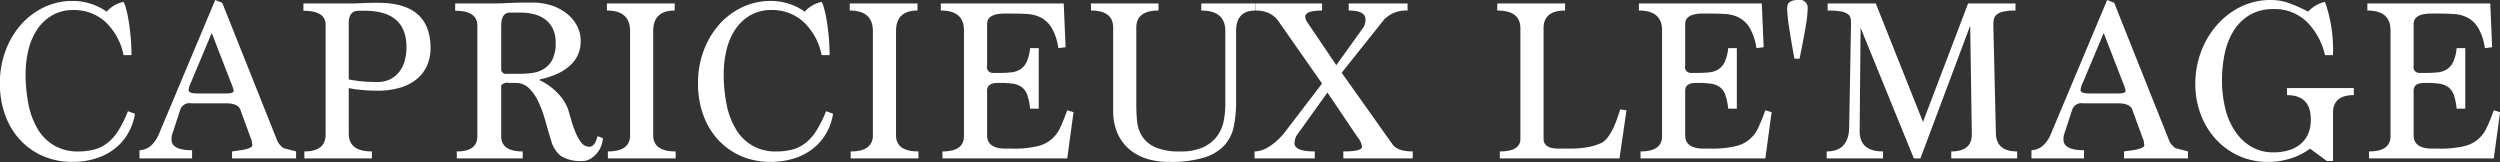 <svg xmlns="http://www.w3.org/2000/svg" width="494.766" height="32.07" viewBox="0 0 329.844 21.38">
  <rect x="0" y="0" width="329.844" height="21.38" fill="#333333" stroke="none"/>
  <defs>
    <style>
      .cls-1 {
        fill: #fff;
        fill-rule: evenodd;
      }
    </style>
  </defs>
  <path id="CAPRICIEUX_LE_MAGE_のコピー" data-name="CAPRICIEUX LE&apos;MAGE のコピー" class="cls-1" d="M602.539,1089.23a15.479,15.479,0,0,1-1.28,2.58,6.272,6.272,0,0,1-1.449,1.63,4.784,4.784,0,0,1-1.727.85,8.083,8.083,0,0,1-2.112.25,6.057,6.057,0,0,1-3.175-.79,6.127,6.127,0,0,1-2.159-2.16,10.1,10.1,0,0,1-1.217-3.23,20.064,20.064,0,0,1-.386-4.06,13.394,13.394,0,0,1,.355-3.08,8.417,8.417,0,0,1,1.125-2.7,6.031,6.031,0,0,1,1.973-1.91,5.547,5.547,0,0,1,2.9-.73,6.122,6.122,0,0,1,4.1,1.5,8.138,8.138,0,0,1,2.467,4.45H603c0-.9-0.041-1.76-0.123-2.59s-0.181-1.55-.293-2.18a13.191,13.191,0,0,0-.355-1.56,2.371,2.371,0,0,0-.277-0.69,4.024,4.024,0,0,0-2.22,1.29,7.808,7.808,0,0,0-4.471-1.42,8.846,8.846,0,0,0-3.715.8,9.511,9.511,0,0,0-3.052,2.25,10.954,10.954,0,0,0-2.081,3.46,12.14,12.14,0,0,0-.771,4.41,12,12,0,0,0,.678,4.08,9.64,9.64,0,0,0,1.942,3.29,9.124,9.124,0,0,0,3.037,2.17,9.738,9.738,0,0,0,3.962.78,10.018,10.018,0,0,0,2.852-.4,7.987,7.987,0,0,0,2.467-1.18,7.083,7.083,0,0,0,1.85-1.98,7.524,7.524,0,0,0,1.032-2.79Zm22.181,6.23v-0.92c-0.535-.15-0.951-0.25-1.249-0.33a1.364,1.364,0,0,1-.509-0.17,2.938,2.938,0,0,1-.678-0.8l-7.307-18.31-0.925-.37-7.4,17.61a4.3,4.3,0,0,1-1.063,1.6,2.5,2.5,0,0,1-1.527.61v1.08H611v-1.08q-2.713,0-2.714-1.41a2.034,2.034,0,0,1,.124-0.8l1.048-3.19a1.279,1.279,0,0,1,1.418-.79h4.594c1.028,0,1.654.26,1.881,0.8l1.387,3.79a1.788,1.788,0,0,1,.17.57,2.341,2.341,0,0,0,.046.36,0.392,0.392,0,0,1-.262.32,2.833,2.833,0,0,1-.647.23,8.491,8.491,0,0,1-.864.15c-0.319.05-.622,0.09-0.909,0.13v0.92h8.448Zm-8.572-9.96a5.338,5.338,0,0,1,.34,1.02c0,0.25-.309.37-0.925,0.37h-3.885c-0.761,0-1.141-.15-1.141-0.46a3.008,3.008,0,0,1,.339-1.05l2.713-6.47Zm18.574,9.96v-0.92c-2.035,0-3.052-.78-3.052-2.35v-6.01a13.7,13.7,0,0,0,1.834.26c0.627,0.06,1.269.08,1.927,0.08a10.136,10.136,0,0,0,3.145-.43,6.133,6.133,0,0,0,2.189-1.2,4.874,4.874,0,0,0,1.28-1.79,5.749,5.749,0,0,0,.416-2.19q0-5.985-6.906-5.98c-0.514,0-.92,0-1.218.01l-0.894.03c-0.3.02-.638,0.03-1.018,0.04s-0.909.01-1.588,0.01h-5.148v0.96c1.952,0,2.929.61,2.929,1.85v14.49q0,2.22-2.806,2.22v0.92h8.91Zm-0.955-19.48q5.518,0,5.518,4.81a6.847,6.847,0,0,1-.215,1.72,4.1,4.1,0,0,1-.694,1.47,3.678,3.678,0,0,1-1.2,1.02,3.746,3.746,0,0,1-1.742.38q-1.14,0-2.065-.09c-0.617-.06-1.183-0.15-1.7-0.25v-7.43c0-1.09.432-1.63,1.3-1.63h0.8Zm18.758,8.32a0.657,0.657,0,0,1-.74-0.46v-5.89c0-1.15.391-1.73,1.172-1.73h1.48a7.187,7.187,0,0,1,1.572.19,4.232,4.232,0,0,1,1.465.63,3.34,3.34,0,0,1,1.079,1.22,4.045,4.045,0,0,1,.416,1.94,4.78,4.78,0,0,1-.416,2.19,3.1,3.1,0,0,1-1.1,1.23,3.787,3.787,0,0,1-1.541.56,12.988,12.988,0,0,1-1.788.12h-1.6Zm11.963,8.23c-0.226.93-.586,1.39-1.079,1.39a1.3,1.3,0,0,1-1.048-.54,5.566,5.566,0,0,1-.756-1.31,14.436,14.436,0,0,1-.57-1.63c-0.165-.58-0.308-1.07-0.432-1.48a6.039,6.039,0,0,0-1.31-2.05,8.013,8.013,0,0,0-2.451-1.78v-0.09a10.535,10.535,0,0,0,2.189-.68,6.421,6.421,0,0,0,1.711-1.05,4.179,4.179,0,0,0,1.526-3.36,4.2,4.2,0,0,0-.493-2,5.062,5.062,0,0,0-1.341-1.6,6.325,6.325,0,0,0-2.02-1.07,8.147,8.147,0,0,0-2.5-.38c-0.72,0-1.331,0-1.835.01s-0.976.03-1.418,0.05-0.9.04-1.372,0.05-1.048.01-1.727,0.01h-3.853v0.96c1.952,0,2.929.65,2.929,1.97v14.58q0,2.01-2.714,2.01v0.92h8.695v-0.92q-2.837,0-2.837-2.01v-6.69a0.946,0.946,0,0,1,.956-0.34h0.925a2.5,2.5,0,0,1,1.85.76,6.409,6.409,0,0,1,1.249,1.88,16.624,16.624,0,0,1,.878,2.47c0.247,0.89.494,1.73,0.74,2.51a3.75,3.75,0,0,0,1.326,2.05,4.868,4.868,0,0,0,2.775.63,2.006,2.006,0,0,0,1.156-.34,3.419,3.419,0,0,0,.863-0.8,3.309,3.309,0,0,0,.525-0.99,2.982,2.982,0,0,0,.169-0.89Zm10.311,2.93v-0.92q-2.959,0-2.96-2.13v-13.75c0-1.81.945-2.71,2.837-2.71v-0.93h-8.942v0.93c2.035,0,3.053.9,3.053,2.71v13.75q0,2.13-2.929,2.13v0.92H674.8Zm19.845-6.23a15.4,15.4,0,0,1-1.28,2.58,6.254,6.254,0,0,1-1.449,1.63,4.78,4.78,0,0,1-1.726.85,8.083,8.083,0,0,1-2.112.25,5.907,5.907,0,0,1-5.334-2.95,10.1,10.1,0,0,1-1.218-3.23,20.139,20.139,0,0,1-.385-4.06,13.449,13.449,0,0,1,.354-3.08,8.418,8.418,0,0,1,1.126-2.7,6.011,6.011,0,0,1,1.973-1.91,5.541,5.541,0,0,1,2.9-.73,6.124,6.124,0,0,1,4.1,1.5,8.143,8.143,0,0,1,2.466,4.45h1.048c0-.9-0.041-1.76-0.123-2.59s-0.18-1.55-.293-2.18a13.42,13.42,0,0,0-.354-1.56,2.36,2.36,0,0,0-.278-0.69,4.031,4.031,0,0,0-2.22,1.29,7.807,7.807,0,0,0-4.47-1.42,8.848,8.848,0,0,0-3.716.8,9.522,9.522,0,0,0-3.052,2.25,10.973,10.973,0,0,0-2.081,3.46,12.14,12.14,0,0,0-.771,4.41,11.972,11.972,0,0,0,.679,4.08,9.624,9.624,0,0,0,1.942,3.29,9.114,9.114,0,0,0,3.037,2.17,9.735,9.735,0,0,0,3.962.78,10.023,10.023,0,0,0,2.852-.4,7.992,7.992,0,0,0,2.466-1.18,7.068,7.068,0,0,0,1.85-1.98,7.507,7.507,0,0,0,1.033-2.79Zm12.192,6.23v-0.92q-2.961,0-2.96-2.13v-13.75c0-1.81.945-2.71,2.836-2.71v-0.93h-8.941v0.93c2.035,0,3.052.9,3.052,2.71v13.75q0,2.13-2.929,2.13v0.92h8.942Zm19.629,0,0.832-6.1-0.832-.25q-0.462,1.29-.91,2.25a4.3,4.3,0,0,1-3.114,2.51,13.2,13.2,0,0,1-3.129.3h-0.956c-1.645,0-2.466-.59-2.466-1.76v-5.89q0-1.02,1.418-1.02h0.37a11.069,11.069,0,0,1,1.665.11,2.532,2.532,0,0,1,1.141.46,2.259,2.259,0,0,1,.709,1.02,7.843,7.843,0,0,1,.37,1.81h1.14v-7.99h-1.14a5.555,5.555,0,0,1-.447,1.8,2.342,2.342,0,0,1-.833.99,2.668,2.668,0,0,1-1.171.4,12.77,12.77,0,0,1-1.434.08H716.63a0.75,0.75,0,0,1-.74-0.93v-5.52q0-1.38,2.343-1.38H719.1c0.8,0,1.542.02,2.22,0.07a4.357,4.357,0,0,1,1.8.53,3.724,3.724,0,0,1,1.341,1.37,7.533,7.533,0,0,1,.832,2.59l0.956-.12L726,1075.02H709.785v0.93c2.035,0,3.052.86,3.052,2.59v13.99q0,2.01-2.836,2.01v0.92h16.464Zm20.855-7.04a11.254,11.254,0,0,1-.2,2.04,5.123,5.123,0,0,1-.817,1.98,4.876,4.876,0,0,1-1.8,1.5,7.047,7.047,0,0,1-3.16.6,7.774,7.774,0,0,1-3.284-.56,4.034,4.034,0,0,1-1.711-1.43,4.5,4.5,0,0,1-.663-1.98c-0.072-.73-0.108-1.45-0.108-2.15V1078.2q0-2.25,2.929-2.25v-0.93h-8.91v0.93q2.929,0,2.929,2.25v11.02a7.371,7.371,0,0,0,.478,2.69,5.828,5.828,0,0,0,1.418,2.13,6.457,6.457,0,0,0,2.313,1.39,9.39,9.39,0,0,0,3.191.49,15.072,15.072,0,0,0,4.594-.57,6.106,6.106,0,0,0,2.667-1.6,5.255,5.255,0,0,0,1.248-2.49,15.545,15.545,0,0,0,.309-3.21v-9.39c0-1.81.852-2.71,2.559-2.71v-0.93h-7.153v0.93c2.116,0,3.175.9,3.175,2.71v9.76Zm24.728,7.04v-0.92q-2.035,0-2.683-.96l-6.69-9.42,5.611-7.04a4.047,4.047,0,0,1,3.084-1.17v-0.93H763.6v0.93q2.22,0,2.22,1.17a2.255,2.255,0,0,1-.216.96l-3.638,5.08-3.762-5.57a1.572,1.572,0,0,1-.339-0.81c0-.56.74-0.83,2.22-0.83v-0.93h-8.818v0.93a4.14,4.14,0,0,1,1.819.35,3.213,3.213,0,0,1,1.234,1.04l5.765,8.24-5.149,6.73c-1.356,1.49-2.61,2.23-3.761,2.23v0.92h7.954v-0.92q-2.682,0-2.682-1.08a1.58,1.58,0,0,1,.062-0.46c0.041-.15.092-0.3,0.154-0.47l4.131-5.76,3.978,5.89a2.422,2.422,0,0,1,.585,1.26c0,0.41-.822.62-2.466,0.62v0.92h9.157Zm27.279,0,0.925-6.35-0.832-.12q-1.08,3.66-2.436,4.41a7.449,7.449,0,0,1-1.788.57,13.615,13.615,0,0,1-2.467.2h-1.418c-1.336,0-2-.43-2-1.3v-14.58q0-2.34,2.837-2.34v-0.93H783.2v0.93q3.053,0,3.053,2.34v14.58c0,1.11-.9,1.67-2.714,1.67v0.92h15.786Zm19.243,0,0.833-6.1-0.833-.25q-0.462,1.29-.909,2.25a4.3,4.3,0,0,1-3.114,2.51,13.21,13.21,0,0,1-3.13.3h-0.955c-1.645,0-2.467-.59-2.467-1.76v-5.89q0-1.02,1.418-1.02h0.37a11.05,11.05,0,0,1,1.665.11,2.528,2.528,0,0,1,1.141.46,2.259,2.259,0,0,1,.709,1.02,7.79,7.79,0,0,1,.37,1.81h1.141v-7.99h-1.141a5.5,5.5,0,0,1-.447,1.8,2.341,2.341,0,0,1-.832.99,2.672,2.672,0,0,1-1.172.4,12.742,12.742,0,0,1-1.434.08h-1.048a0.75,0.75,0,0,1-.74-0.93v-5.52q0-1.38,2.343-1.38H811.2c0.8,0,1.541.02,2.219,0.07a4.348,4.348,0,0,1,1.8.53,3.724,3.724,0,0,1,1.341,1.37,7.531,7.531,0,0,1,.833,2.59l0.956-.12-0.247-5.77H801.89v0.93c2.035,0,3.053.86,3.053,2.59v13.99q0,2.01-2.837,2.01v0.92H818.57Zm4.515-13.16q0.523-2.535.8-4.2a16.669,16.669,0,0,0,.277-2.49,1.05,1.05,0,0,0-1.295-1.05q-1.419,0-1.418,1.05a18.748,18.748,0,0,0,.246,2.49q0.247,1.665.71,4.2h0.678Zm28.71,13.16v-0.92c-1.871,0-2.806-.83-2.806-2.47l-0.339-14.27a3.225,3.225,0,0,1,.077-0.71,1.1,1.1,0,0,1,.37-0.6,1.915,1.915,0,0,1,.879-0.4,6.83,6.83,0,0,1,1.6-.14v-0.93H845.32l-5.95,15.63-6.228-15.63H826.79v0.93a10.487,10.487,0,0,1,1.665.1,2.526,2.526,0,0,1,.941.33,0.9,0.9,0,0,1,.4.49,2.349,2.349,0,0,1,.077.62v0.31l-0.246,13.77q-0.154,2.97-2.96,2.97v0.92h7.43v-0.92c-2.076,0-3.1-.91-3.083-2.72l0.124-13.59,7.029,17.23h0.864l6.567-17.51,0.215,14.34q0,2.25-2.713,2.25v0.92H851.8Zm22.544,0v-0.92c-0.535-.15-0.951-0.25-1.249-0.33a1.364,1.364,0,0,1-.509-0.17,2.938,2.938,0,0,1-.678-0.8l-7.307-18.31-0.925-.37-7.4,17.61a4.3,4.3,0,0,1-1.063,1.6,2.5,2.5,0,0,1-1.526.61v1.08h6.937v-1.08q-2.714,0-2.713-1.41a2.055,2.055,0,0,1,.123-0.8l1.048-3.19a1.279,1.279,0,0,1,1.418-.79h4.594c1.028,0,1.655.26,1.881,0.8l1.388,3.79a1.808,1.808,0,0,1,.169.57,2.472,2.472,0,0,0,.046.36,0.39,0.39,0,0,1-.262.32,2.815,2.815,0,0,1-.647.23,8.468,8.468,0,0,1-.863.15c-0.319.05-.622,0.09-0.91,0.13v0.92h8.448Zm-8.571-9.96a5.3,5.3,0,0,1,.339,1.02c0,0.25-.308.37-0.925,0.37H861.3c-0.761,0-1.141-.15-1.141-0.46a3.008,3.008,0,0,1,.339-1.05l2.714-6.47Zm27.7,10.3v-6.35q0-2.34,2.744-2.34v-0.93h-8.818v0.93q3.144,0,3.145,3.2a4.631,4.631,0,0,1-.386,1.99,3.581,3.581,0,0,1-1.063,1.34,4.437,4.437,0,0,1-1.557.77,6.783,6.783,0,0,1-1.9.25,5.663,5.663,0,0,1-2.99-.77,6.7,6.7,0,0,1-2.128-2.07,9.315,9.315,0,0,1-1.279-3.02,15.559,15.559,0,0,1-.416-3.67,16.978,16.978,0,0,1,.354-3.48,9.249,9.249,0,0,1,1.172-3.01,6.3,6.3,0,0,1,2.112-2.09,5.957,5.957,0,0,1,3.175-.79,6.024,6.024,0,0,1,4.379,1.68,9.058,9.058,0,0,1,2.4,4.39h1.049a18.955,18.955,0,0,0-1.049-7.02,4.162,4.162,0,0,0-2.219,1.29,22.176,22.176,0,0,0-2.39-1.08,7.068,7.068,0,0,0-2.544-.46,8.89,8.89,0,0,0-4.023.92,10.171,10.171,0,0,0-3.16,2.47,11.261,11.261,0,0,0-2.051,3.53,11.965,11.965,0,0,0-.724,4.12,11.374,11.374,0,0,0,.709,4.04,10.171,10.171,0,0,0,1.989,3.28,9.258,9.258,0,0,0,3.037,2.2,9.16,9.16,0,0,0,3.884.8,9.579,9.579,0,0,0,3.006-.47,8.52,8.52,0,0,0,2.513-1.28l2.22,1.63h0.8Zm21.212-.34,0.833-6.1-0.833-.25q-0.462,1.29-.909,2.25a4.3,4.3,0,0,1-3.114,2.51,13.21,13.21,0,0,1-3.13.3h-0.955c-1.645,0-2.467-.59-2.467-1.76v-5.89q0-1.02,1.418-1.02h0.37a11.05,11.05,0,0,1,1.665.11,2.528,2.528,0,0,1,1.141.46,2.259,2.259,0,0,1,.709,1.02,7.79,7.79,0,0,1,.37,1.81h1.141v-7.99h-1.141a5.5,5.5,0,0,1-.447,1.8,2.341,2.341,0,0,1-.832.99,2.668,2.668,0,0,1-1.172.4,12.742,12.742,0,0,1-1.434.08h-1.048a0.75,0.75,0,0,1-.74-0.93v-5.52q0-1.38,2.343-1.38h0.864c0.8,0,1.541.02,2.22,0.07a4.348,4.348,0,0,1,1.8.53,3.724,3.724,0,0,1,1.341,1.37,7.531,7.531,0,0,1,.833,2.59l0.956-.12-0.247-5.77H898v0.93c2.035,0,3.053.86,3.053,2.59v13.99q0,2.01-2.837,2.01v0.92H914.68Z" transform="translate(-585.656 -1074.56)"/>
</svg>
